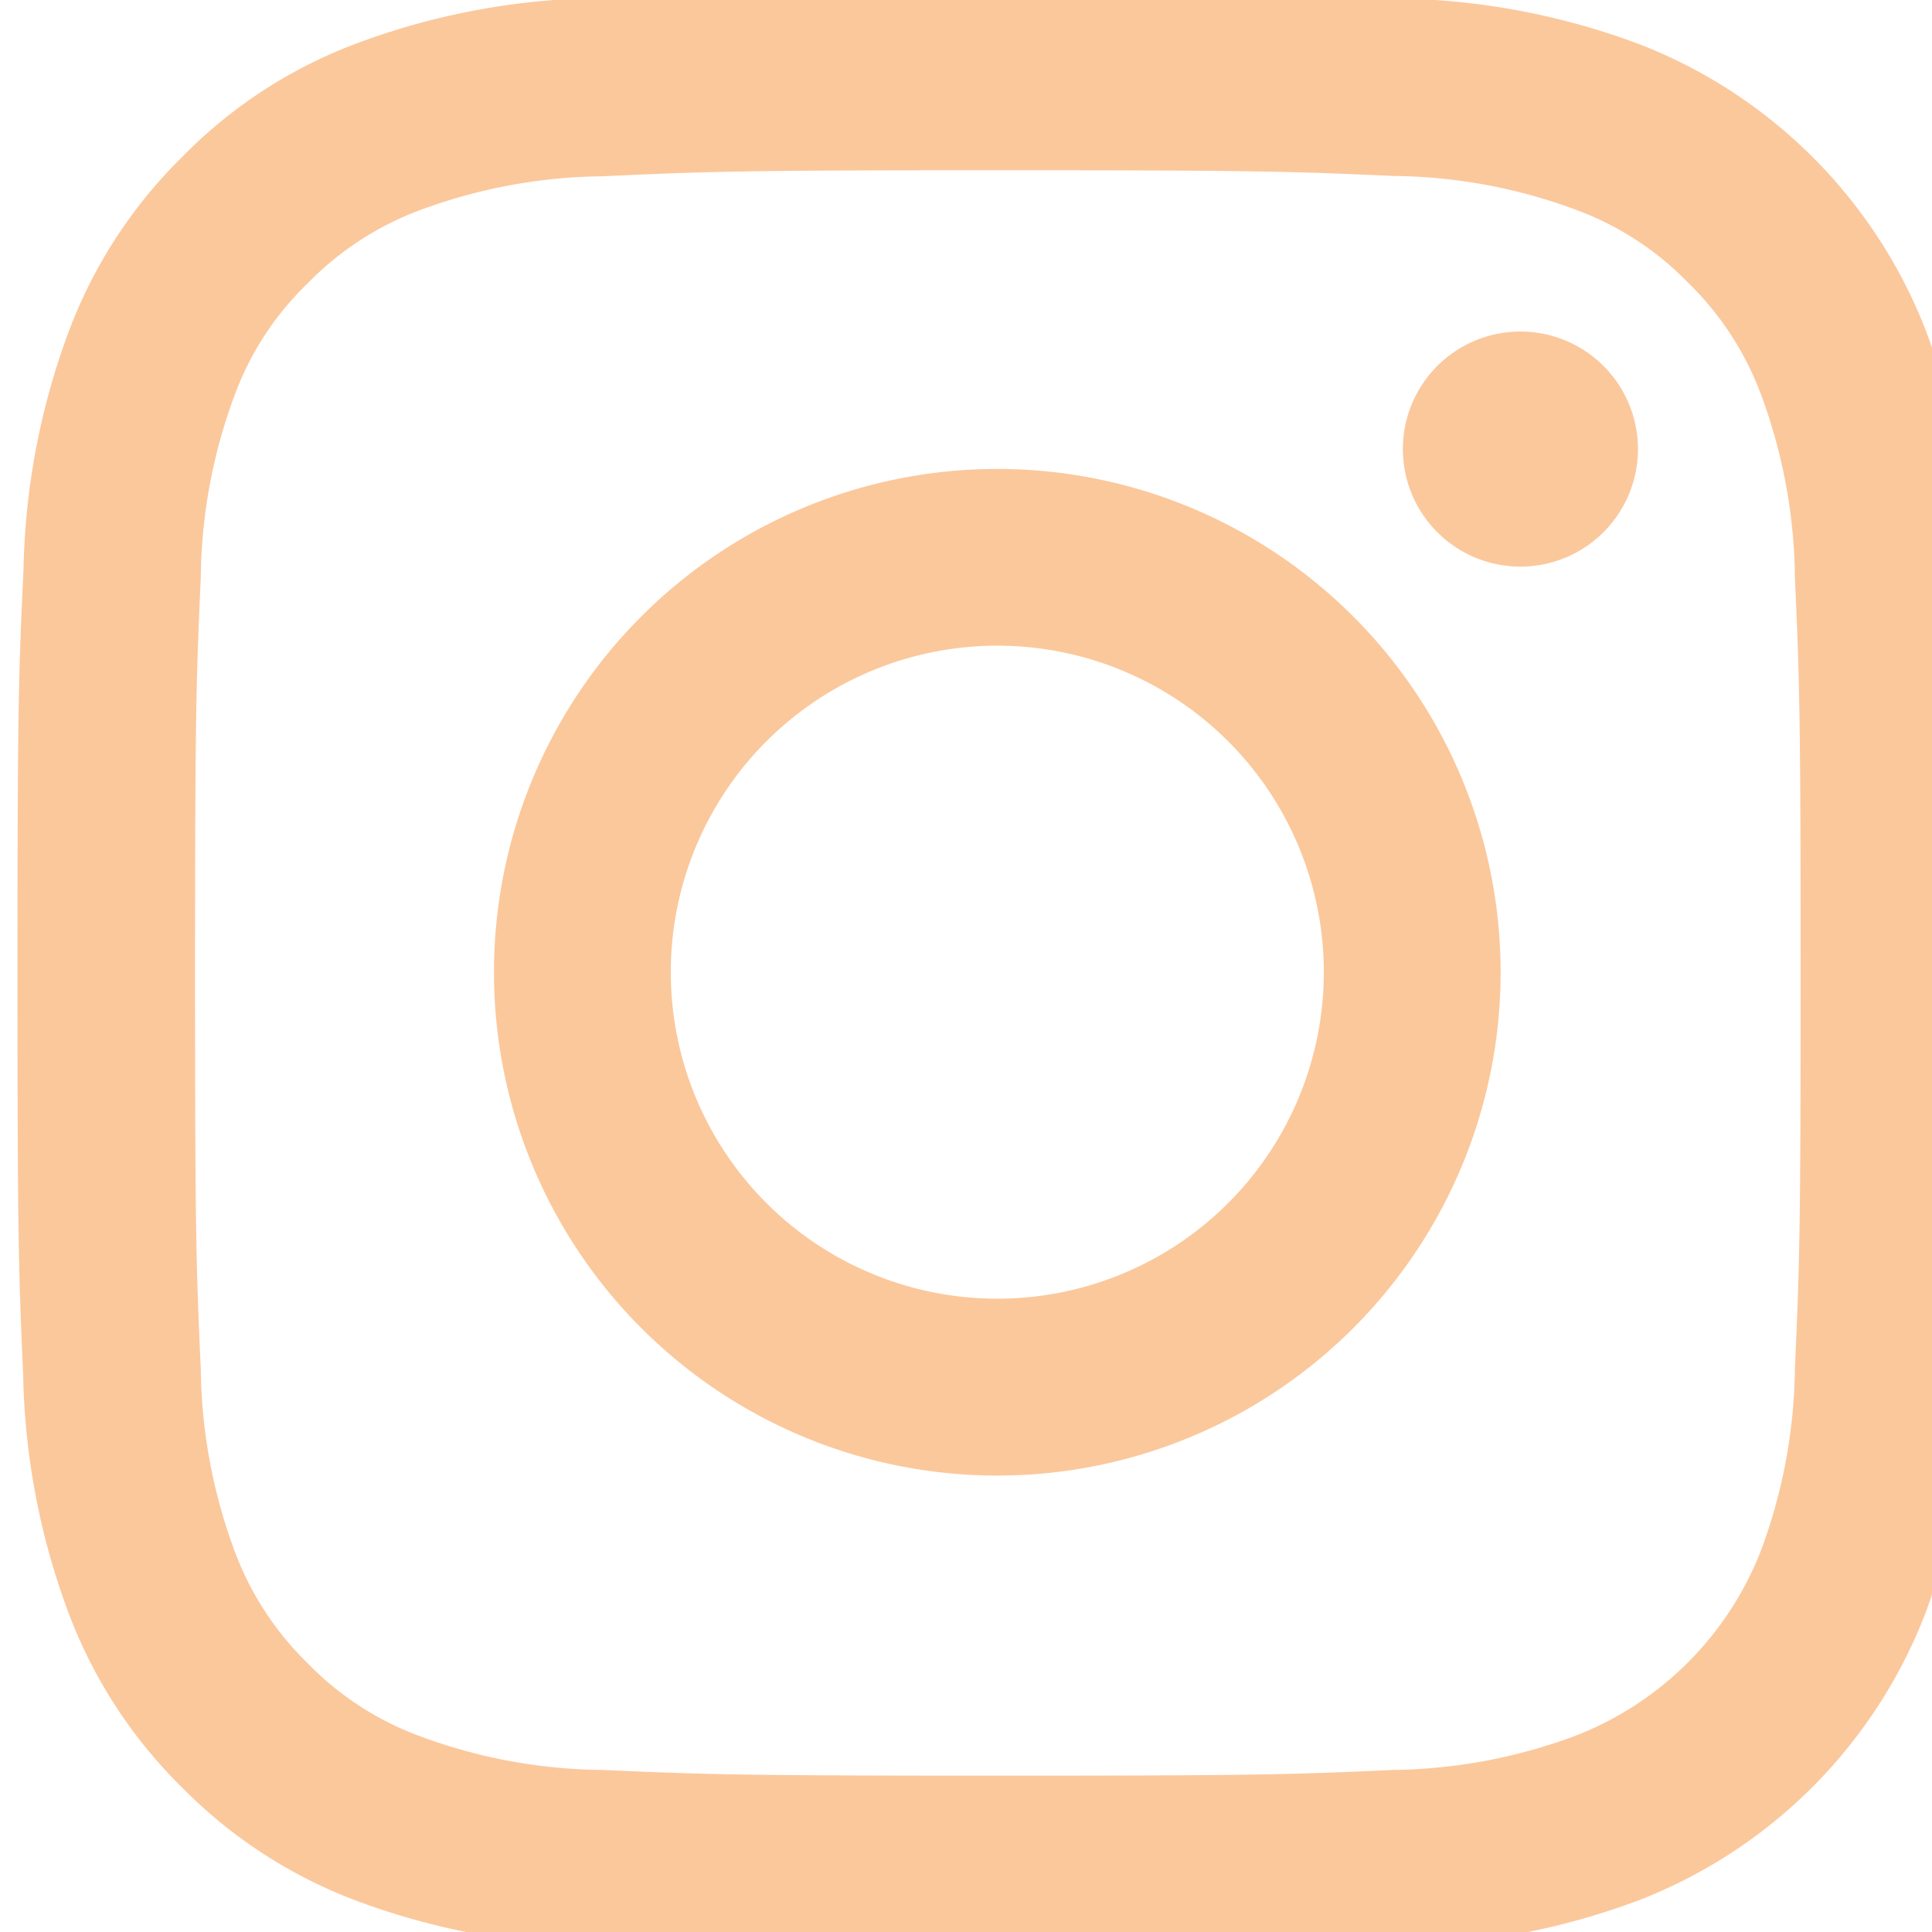 <svg xmlns="http://www.w3.org/2000/svg" xmlns:xlink="http://www.w3.org/1999/xlink" width="25" height="25" viewBox="0 0 25 25">
  <defs>
    <clipPath id="clip-path">
      <rect id="Retângulo_160" data-name="Retângulo 160" width="25" height="25" transform="translate(-0.114 0.086)" fill="#fbc89c"/>
    </clipPath>
  </defs>
  <g id="Grupo_22" data-name="Grupo 22" transform="translate(0.114 -0.086)">
    <g id="Grupo_221" data-name="Grupo 221" transform="translate(0 0)">
      <g id="Grupo_220" data-name="Grupo 220" transform="translate(0 0)" clip-path="url(#clip-path)">
        <path id="Caminho_277" data-name="Caminho 277" d="M25.284,7.453a9.263,9.263,0,0,0-.589-3.076A6.494,6.494,0,0,0,20.985.668,9.29,9.29,0,0,0,17.909.078C16.552.014,16.121,0,12.679,0S8.806.014,7.454.073A9.269,9.269,0,0,0,4.378.663,6.186,6.186,0,0,0,2.13,2.129,6.241,6.241,0,0,0,.669,4.372,9.289,9.289,0,0,0,.079,7.448C.015,8.8,0,9.236,0,12.678S.015,16.551.074,17.9a9.264,9.264,0,0,0,.59,3.076A6.251,6.251,0,0,0,2.13,23.227a6.239,6.239,0,0,0,2.244,1.461,9.29,9.29,0,0,0,3.076.589c1.352.06,1.783.074,5.225.074s3.873-.015,5.225-.074a9.263,9.263,0,0,0,3.076-.589,6.485,6.485,0,0,0,3.71-3.709,9.294,9.294,0,0,0,.589-3.076c.059-1.352.074-1.783.074-5.225s-.005-3.873-.064-5.225M23,17.8a6.949,6.949,0,0,1-.436,2.352,4.206,4.206,0,0,1-2.407,2.407A6.976,6.976,0,0,1,17.805,23c-1.337.06-1.738.074-5.121.074S8.9,23.058,7.563,23a6.948,6.948,0,0,1-2.353-.436,3.9,3.9,0,0,1-1.456-.946,3.942,3.942,0,0,1-.946-1.456,6.974,6.974,0,0,1-.436-2.352c-.06-1.337-.074-1.738-.074-5.121s.015-3.789.074-5.121a6.944,6.944,0,0,1,.436-2.352,3.853,3.853,0,0,1,.951-1.456,3.935,3.935,0,0,1,1.456-.946,6.976,6.976,0,0,1,2.353-.436C8.905,2.317,9.306,2.3,12.689,2.3s3.789.015,5.121.074a6.947,6.947,0,0,1,2.353.436,3.9,3.9,0,0,1,1.456.946,3.941,3.941,0,0,1,.946,1.456A6.977,6.977,0,0,1,23,7.567c.059,1.337.074,1.738.074,5.121S23.06,16.466,23,17.8" transform="translate(0.112 -0.011)" fill="#fbc89c"/>
        <path id="Caminho_278" data-name="Caminho 278" d="M130.794,124.28a6.513,6.513,0,1,0,6.513,6.513,6.514,6.514,0,0,0-6.513-6.513m0,10.737a4.225,4.225,0,1,1,4.225-4.225,4.225,4.225,0,0,1-4.225,4.225" transform="translate(-118.003 -118.126)" fill="#fbc89c"/>
        <path id="Caminho_279" data-name="Caminho 279" d="M364.405,89.966a1.521,1.521,0,1,1-1.521-1.52,1.521,1.521,0,0,1,1.521,1.52" transform="translate(-343.324 -84.07)" fill="#fbc89c"/>
      </g>
    </g>
  </g>
</svg>
